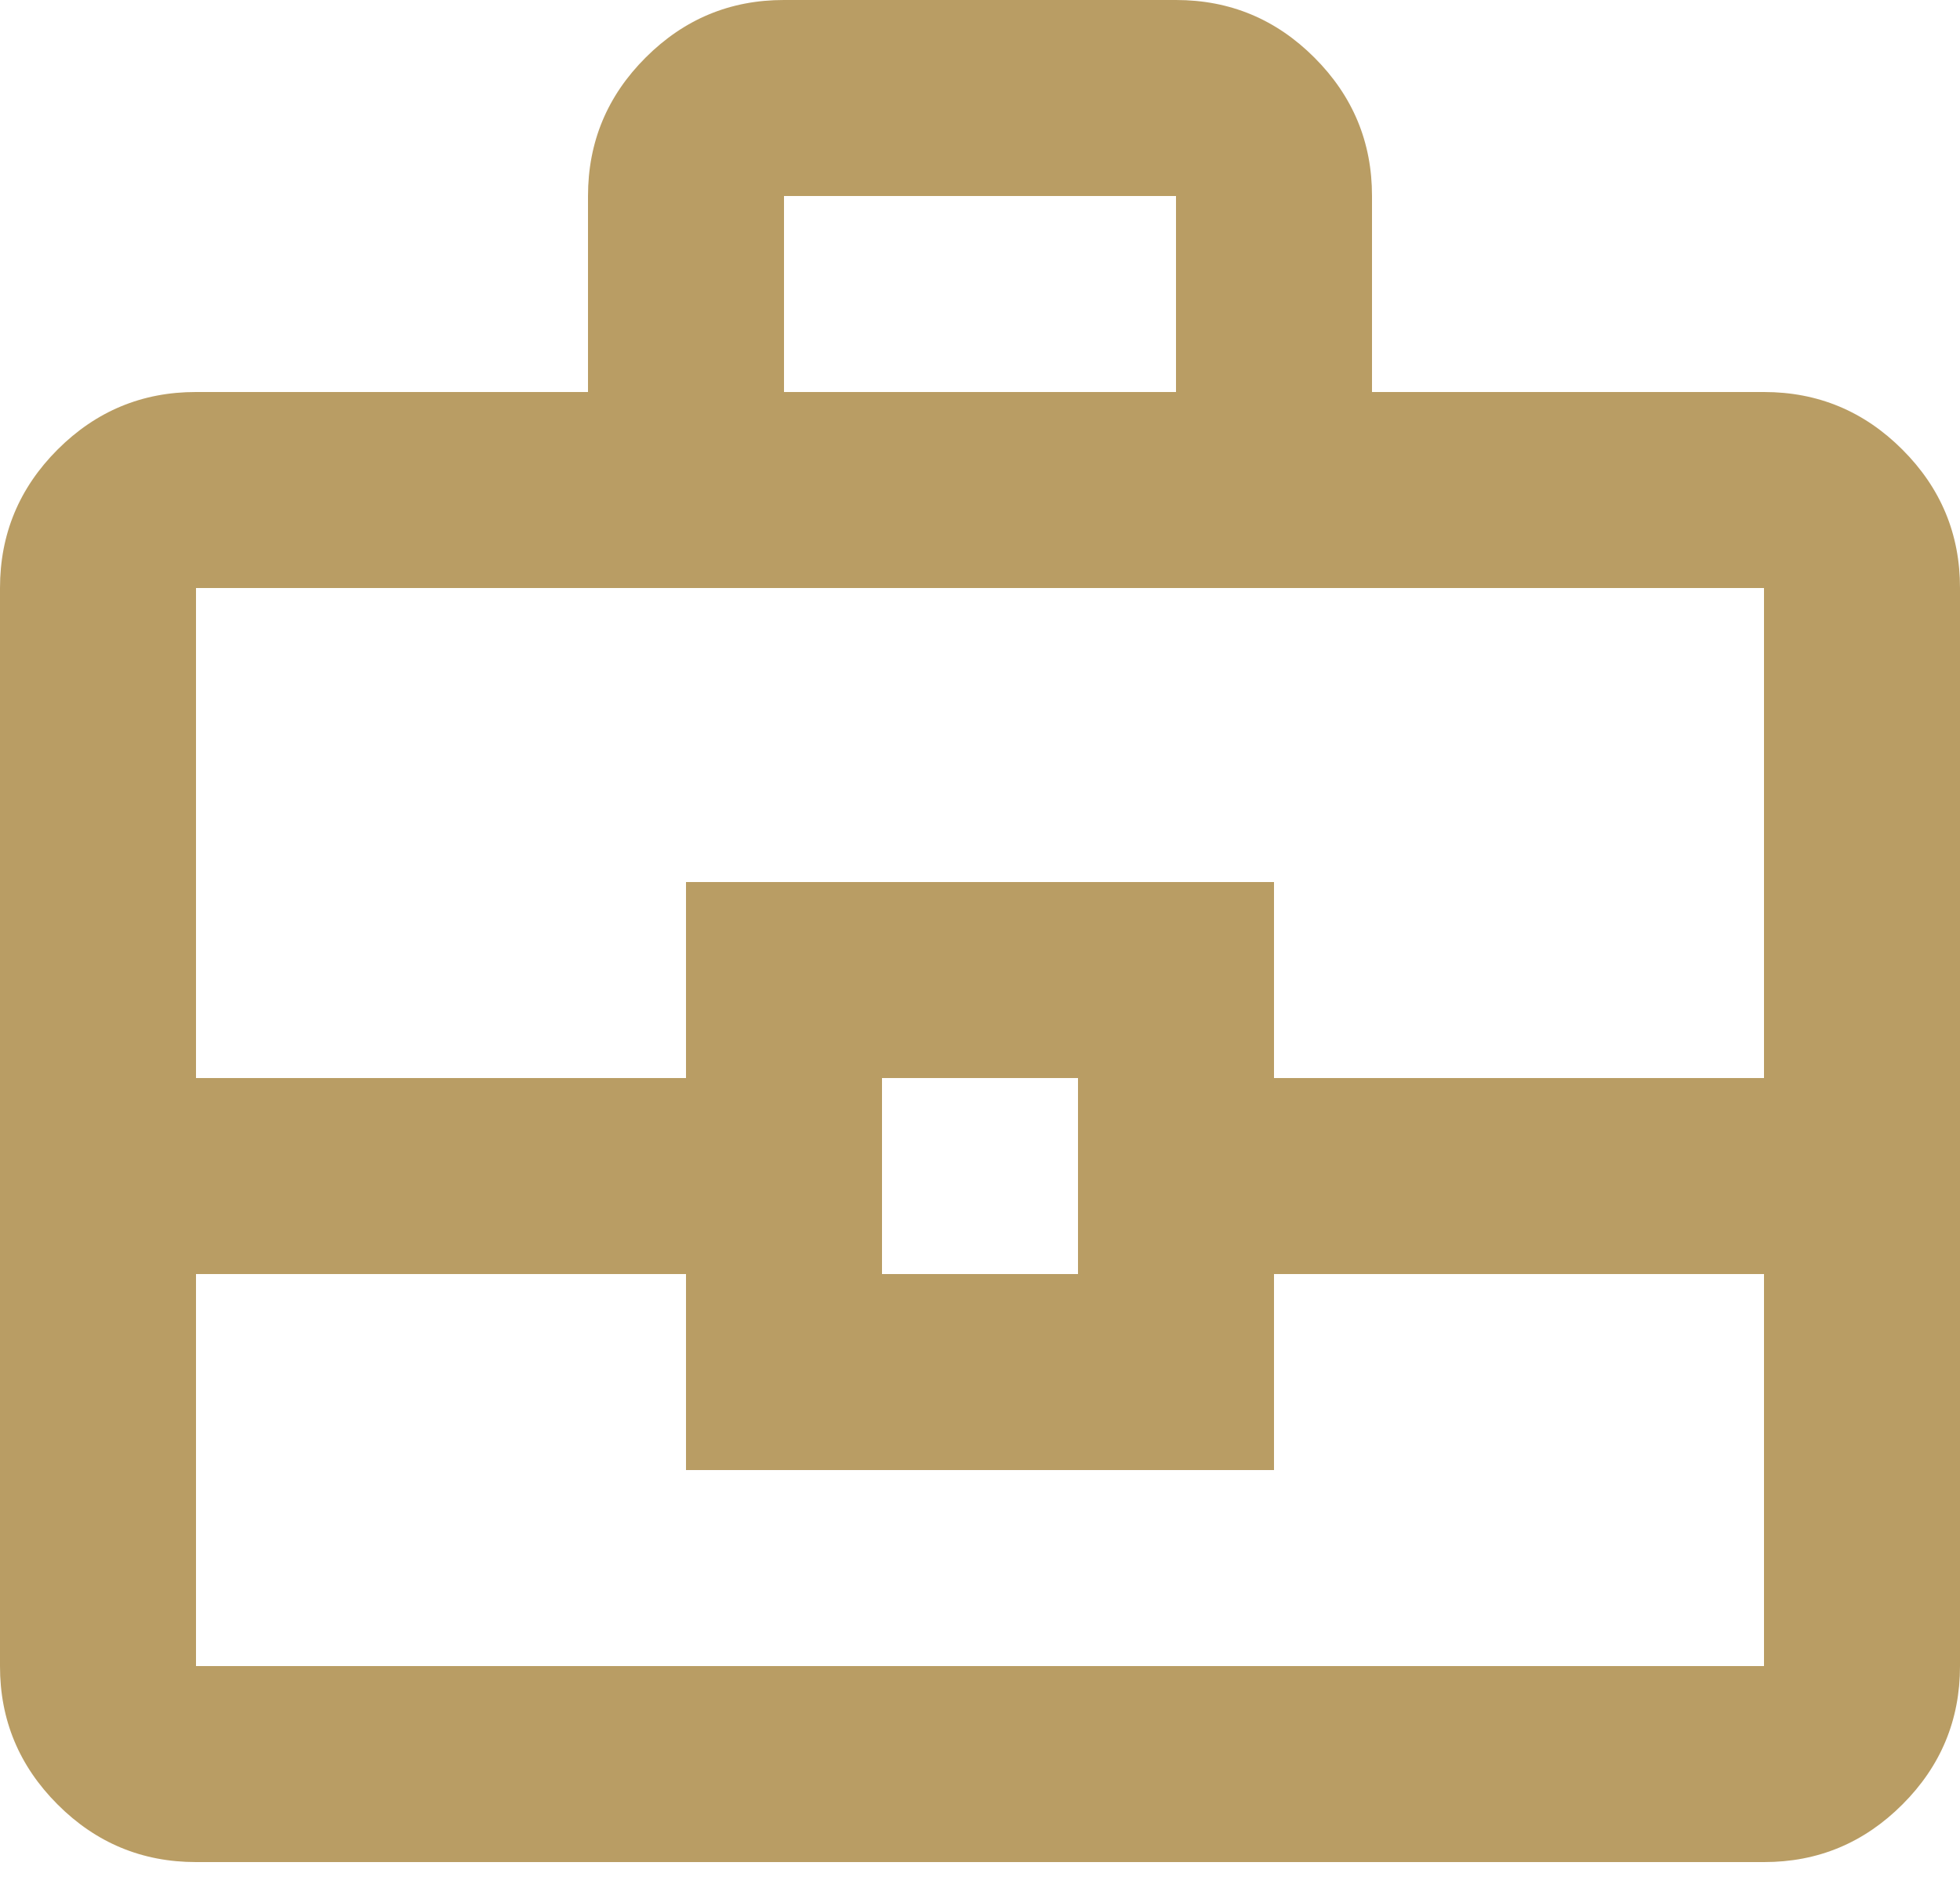 <svg width="30" height="29" viewBox="0 0 30 29" fill="none" xmlns="http://www.w3.org/2000/svg">
<path d="M3 28.5C2.175 28.5 1.468 28.206 0.881 27.618C0.293 27.03 -0.001 26.324 2.54669e-06 25.5V9C2.54669e-06 8.175 0.294 7.468 0.882 6.88C1.47 6.293 2.176 5.999 3 6H9V3C9 2.175 9.294 1.468 9.882 0.881C10.47 0.293 11.176 -0.001 12 2.54669e-06H18C18.825 2.54669e-06 19.532 0.294 20.119 0.882C20.707 1.47 21.001 2.176 21 3V6H27C27.825 6 28.532 6.294 29.119 6.882C29.707 7.47 30.001 8.176 30 9V25.5C30 26.325 29.706 27.032 29.118 27.619C28.53 28.207 27.824 28.501 27 28.5H3ZM12 6H18V3H12V6ZM27 19.5H19.5V22.5H10.5V19.5H3V25.5H27V19.5ZM13.5 19.5H16.5V16.5H13.5V19.5ZM3 16.5H10.5V13.5H19.5V16.5H27V9H3V16.5Z" fill="#B99D64"/>
</svg>
